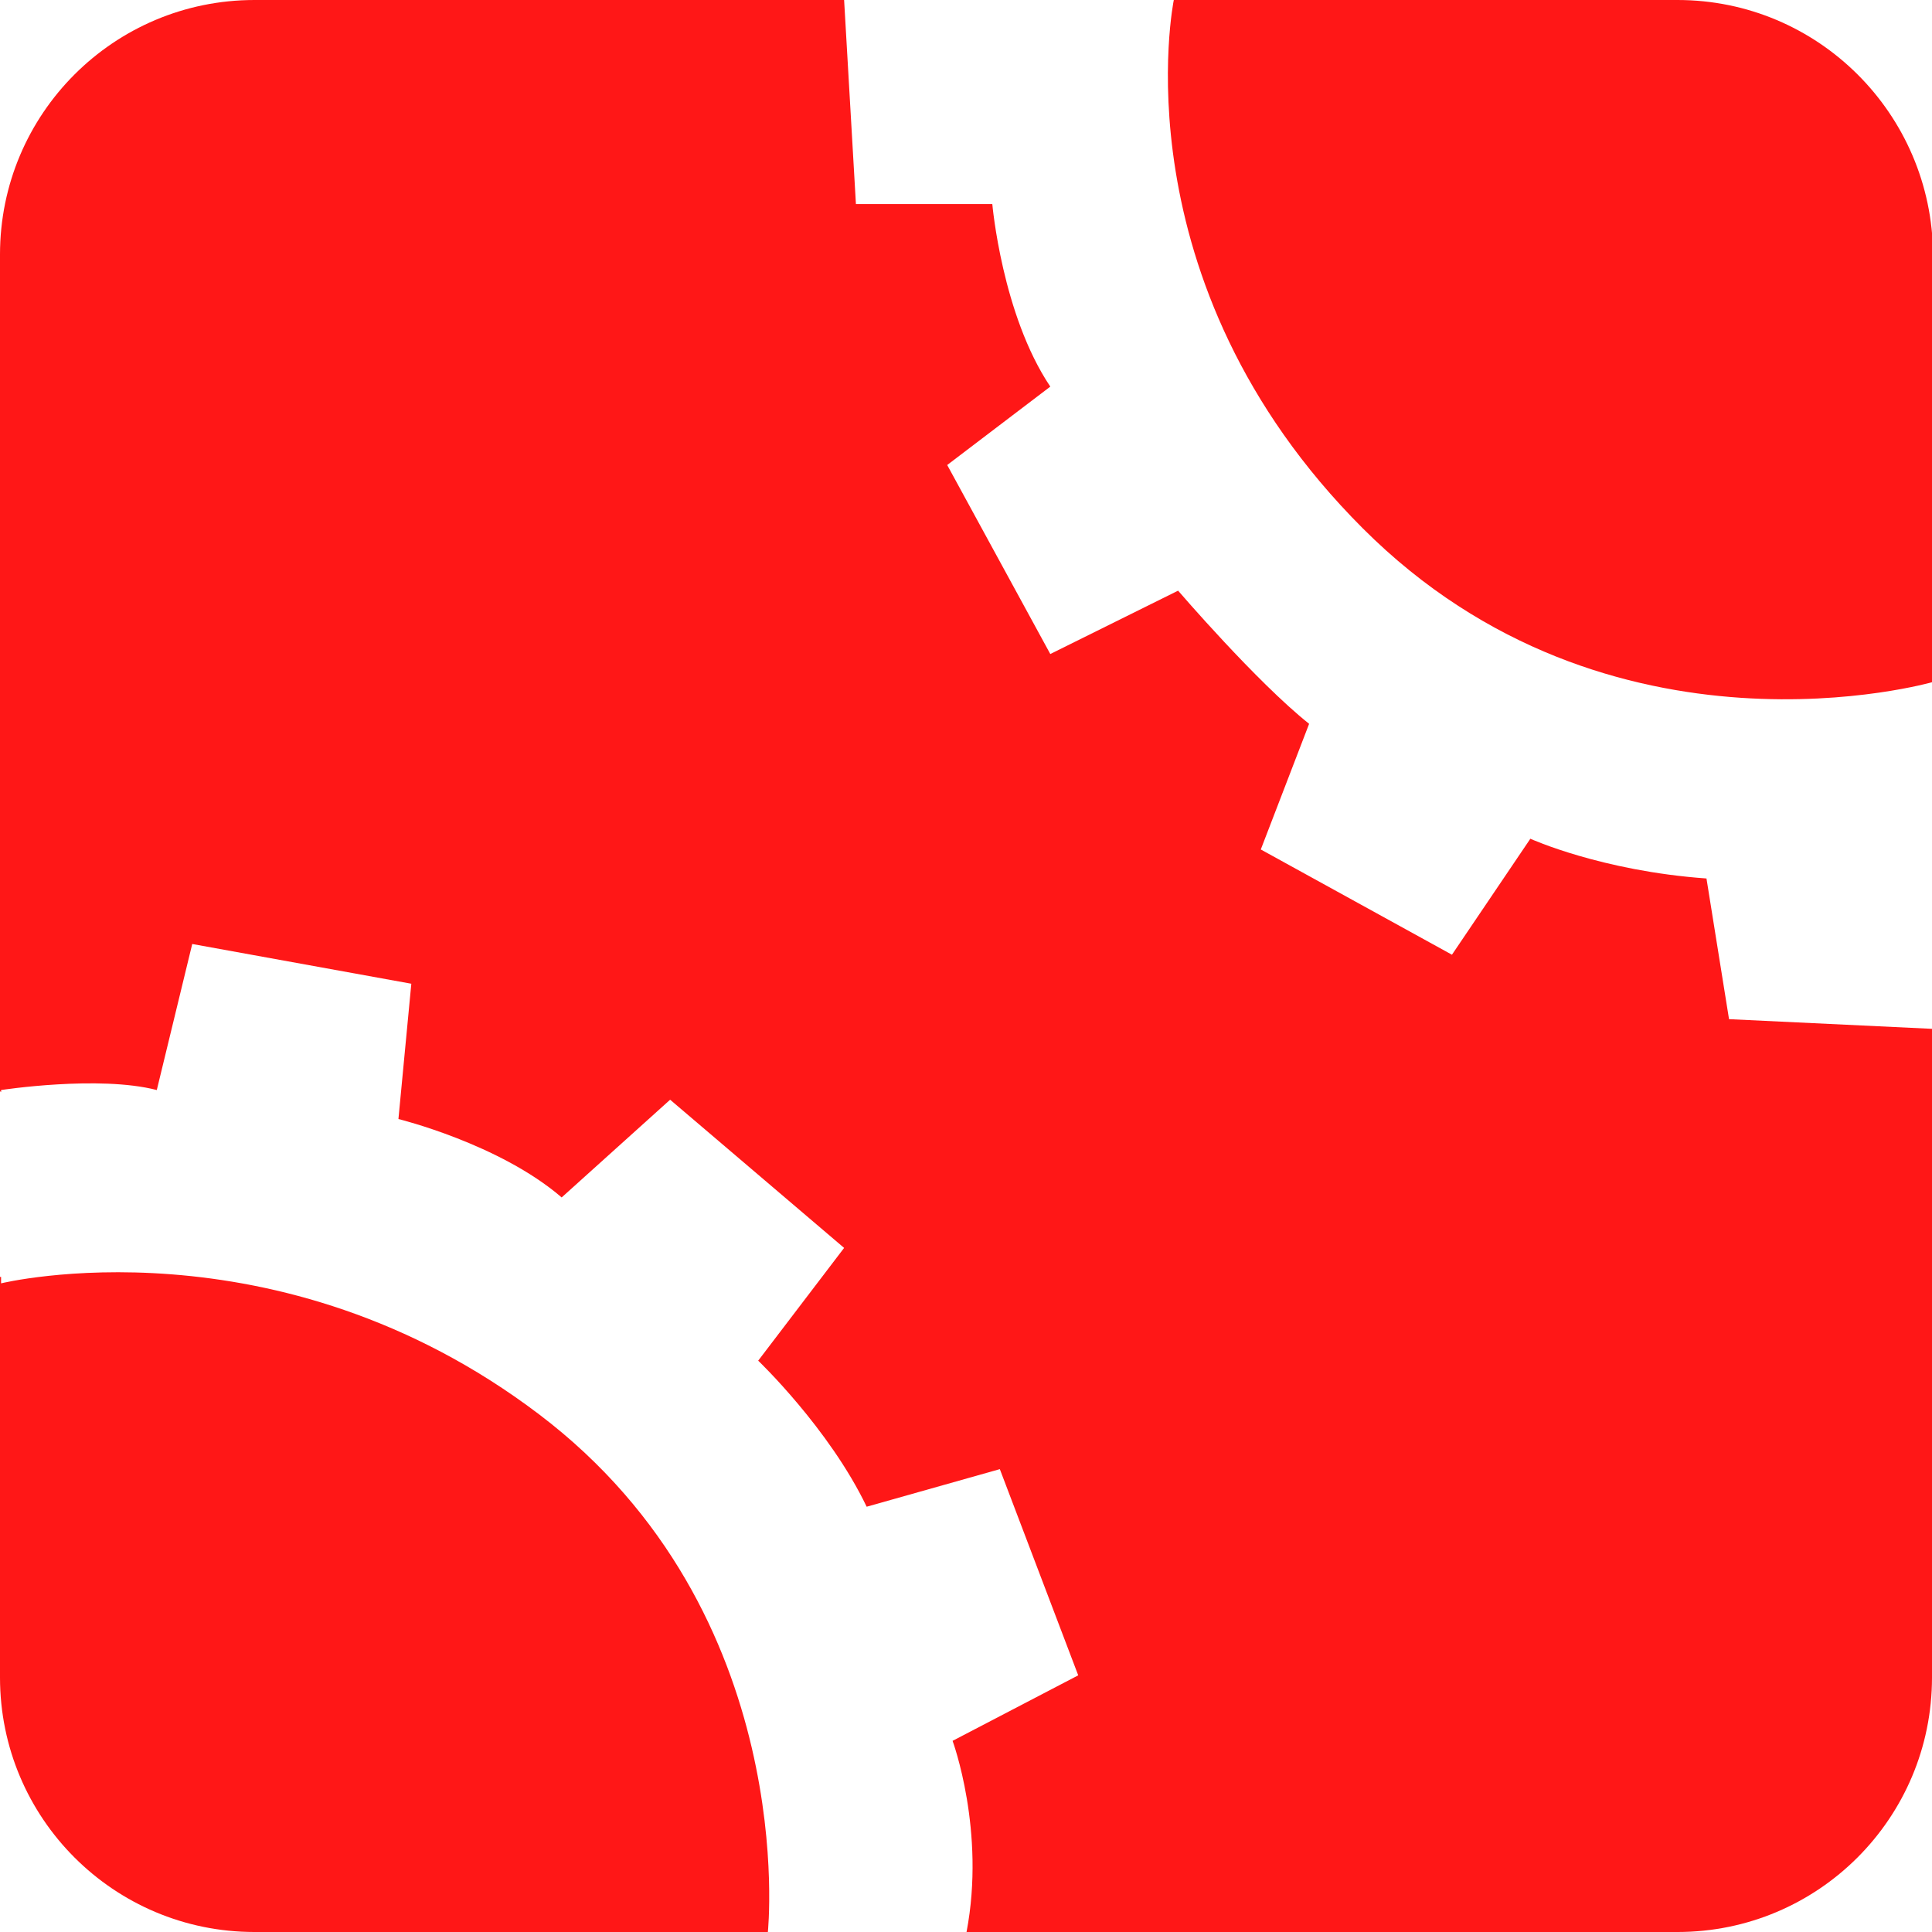 <?xml version="1.0" encoding="utf-8"?>
<!-- Generator: Adobe Illustrator 18.0.0, SVG Export Plug-In . SVG Version: 6.00 Build 0)  -->
<!DOCTYPE svg PUBLIC "-//W3C//DTD SVG 1.1//EN" "http://www.w3.org/Graphics/SVG/1.1/DTD/svg11.dtd">
<svg version="1.1" id="Слой_1" xmlns="http://www.w3.org/2000/svg" xmlns:xlink="http://www.w3.org/1999/xlink" x="0px" y="0px"
	 viewBox="0 0 179.9 179.9" enable-background="new 0 0 179.9 179.9" xml:space="preserve">
<g>
	<path fill="#FF1717" d="M156.2,0h-46.9c0,0-5.4,26.2,17.6,49.2c23,23,53.1,14.3,53.1,14.3V23.7C179.9,10.6,169.3,0,156.2,0z"/>
	<path fill="#FF1717" d="M50.2,131.7c-24.4-18.5-50.1-12.2-50.1-12.2v-0.6L0,118.9v37.3c0,13.1,10.6,23.7,23.7,23.7h47.8
		C71.5,179.9,74.6,150.2,50.2,131.7z"/>
	<line fill="#FF1717" x1="0" y1="118.9" x2="0.1" y2="118.8"/>
	<line fill="#FF1717" x1="0.1" y1="101.7" x2="0" y2="101.6"/>
	<path fill="#FF1717" d="M161,94.9l-2.1-13.1c-9.8-0.7-16.4-3.7-16.4-3.7l-7.3,10.8l-17.8-9.8l4.5-11.7C117,63.5,109.7,55,109.7,55
		l-11.9,5.9l-9.6-17.6l9.6-7.3C93.3,29.3,92.4,19,92.4,19H79.7L78.6,0H23.7C10.6,0,0,10.6,0,23.7v77.9l0.1,0.1v-0.2
		c0,0,9.1-1.4,14.5,0l3.3-13.6l20.4,3.7l-1.2,12.6c0,0,9.4,2.3,15.2,7.3l10.1-9.1l16.2,13.8l-8,10.5c0,0,6.6,6.3,10.1,13.6l12.4-3.5
		l7.3,19.2l-11.7,6.1c0,0,3.1,8.4,1.3,17.8h66.2c13.1,0,23.7-10.6,23.7-23.7V95.8L161,94.9z"/>
</g>
</svg>
